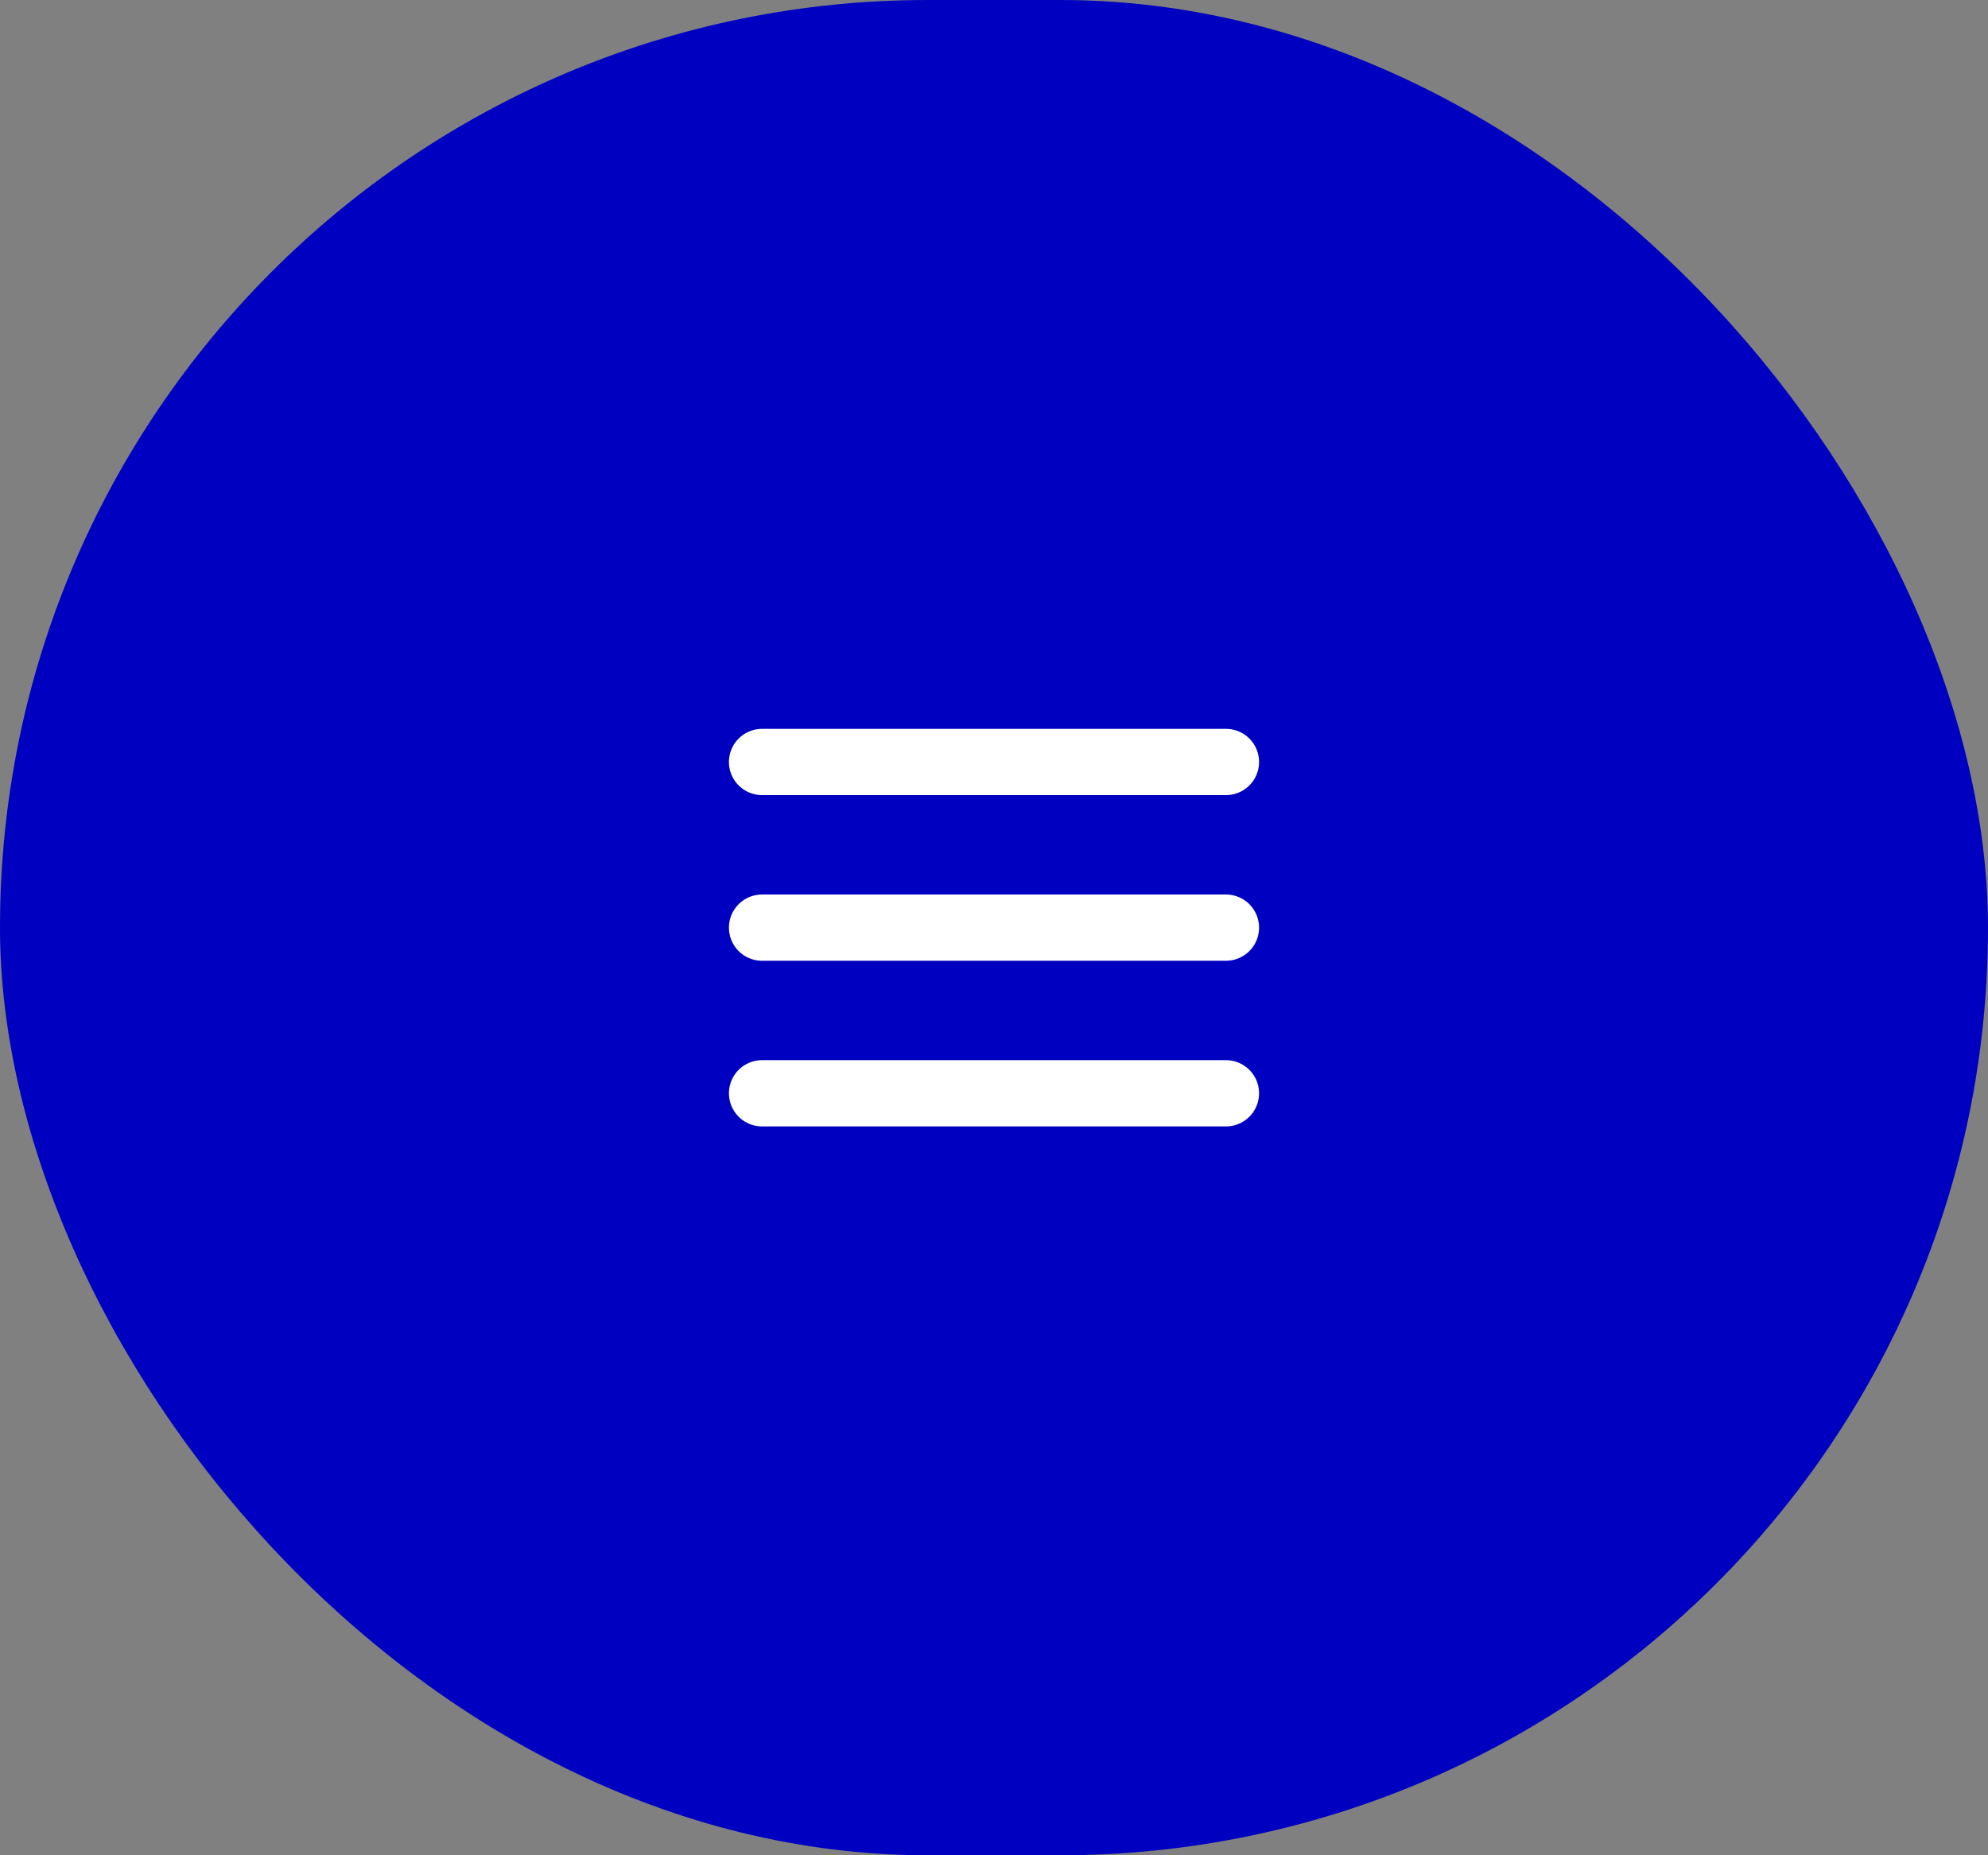 <?xml version="1.0" encoding="UTF-8"?> <svg xmlns="http://www.w3.org/2000/svg" width="60" height="56" viewBox="0 0 60 56" fill="none"><rect x="0" y="0" width="60" height="56" fill="#808080" stroke="none"/><rect width="60" height="56" rx="28" fill="#0000C1"></rect><path d="M23 23H37" stroke="white" stroke-width="2" stroke-linecap="round"></path><path d="M23 28H37" stroke="white" stroke-width="2" stroke-linecap="round"></path><path d="M23 33H37" stroke="white" stroke-width="2" stroke-linecap="round"></path></svg> 